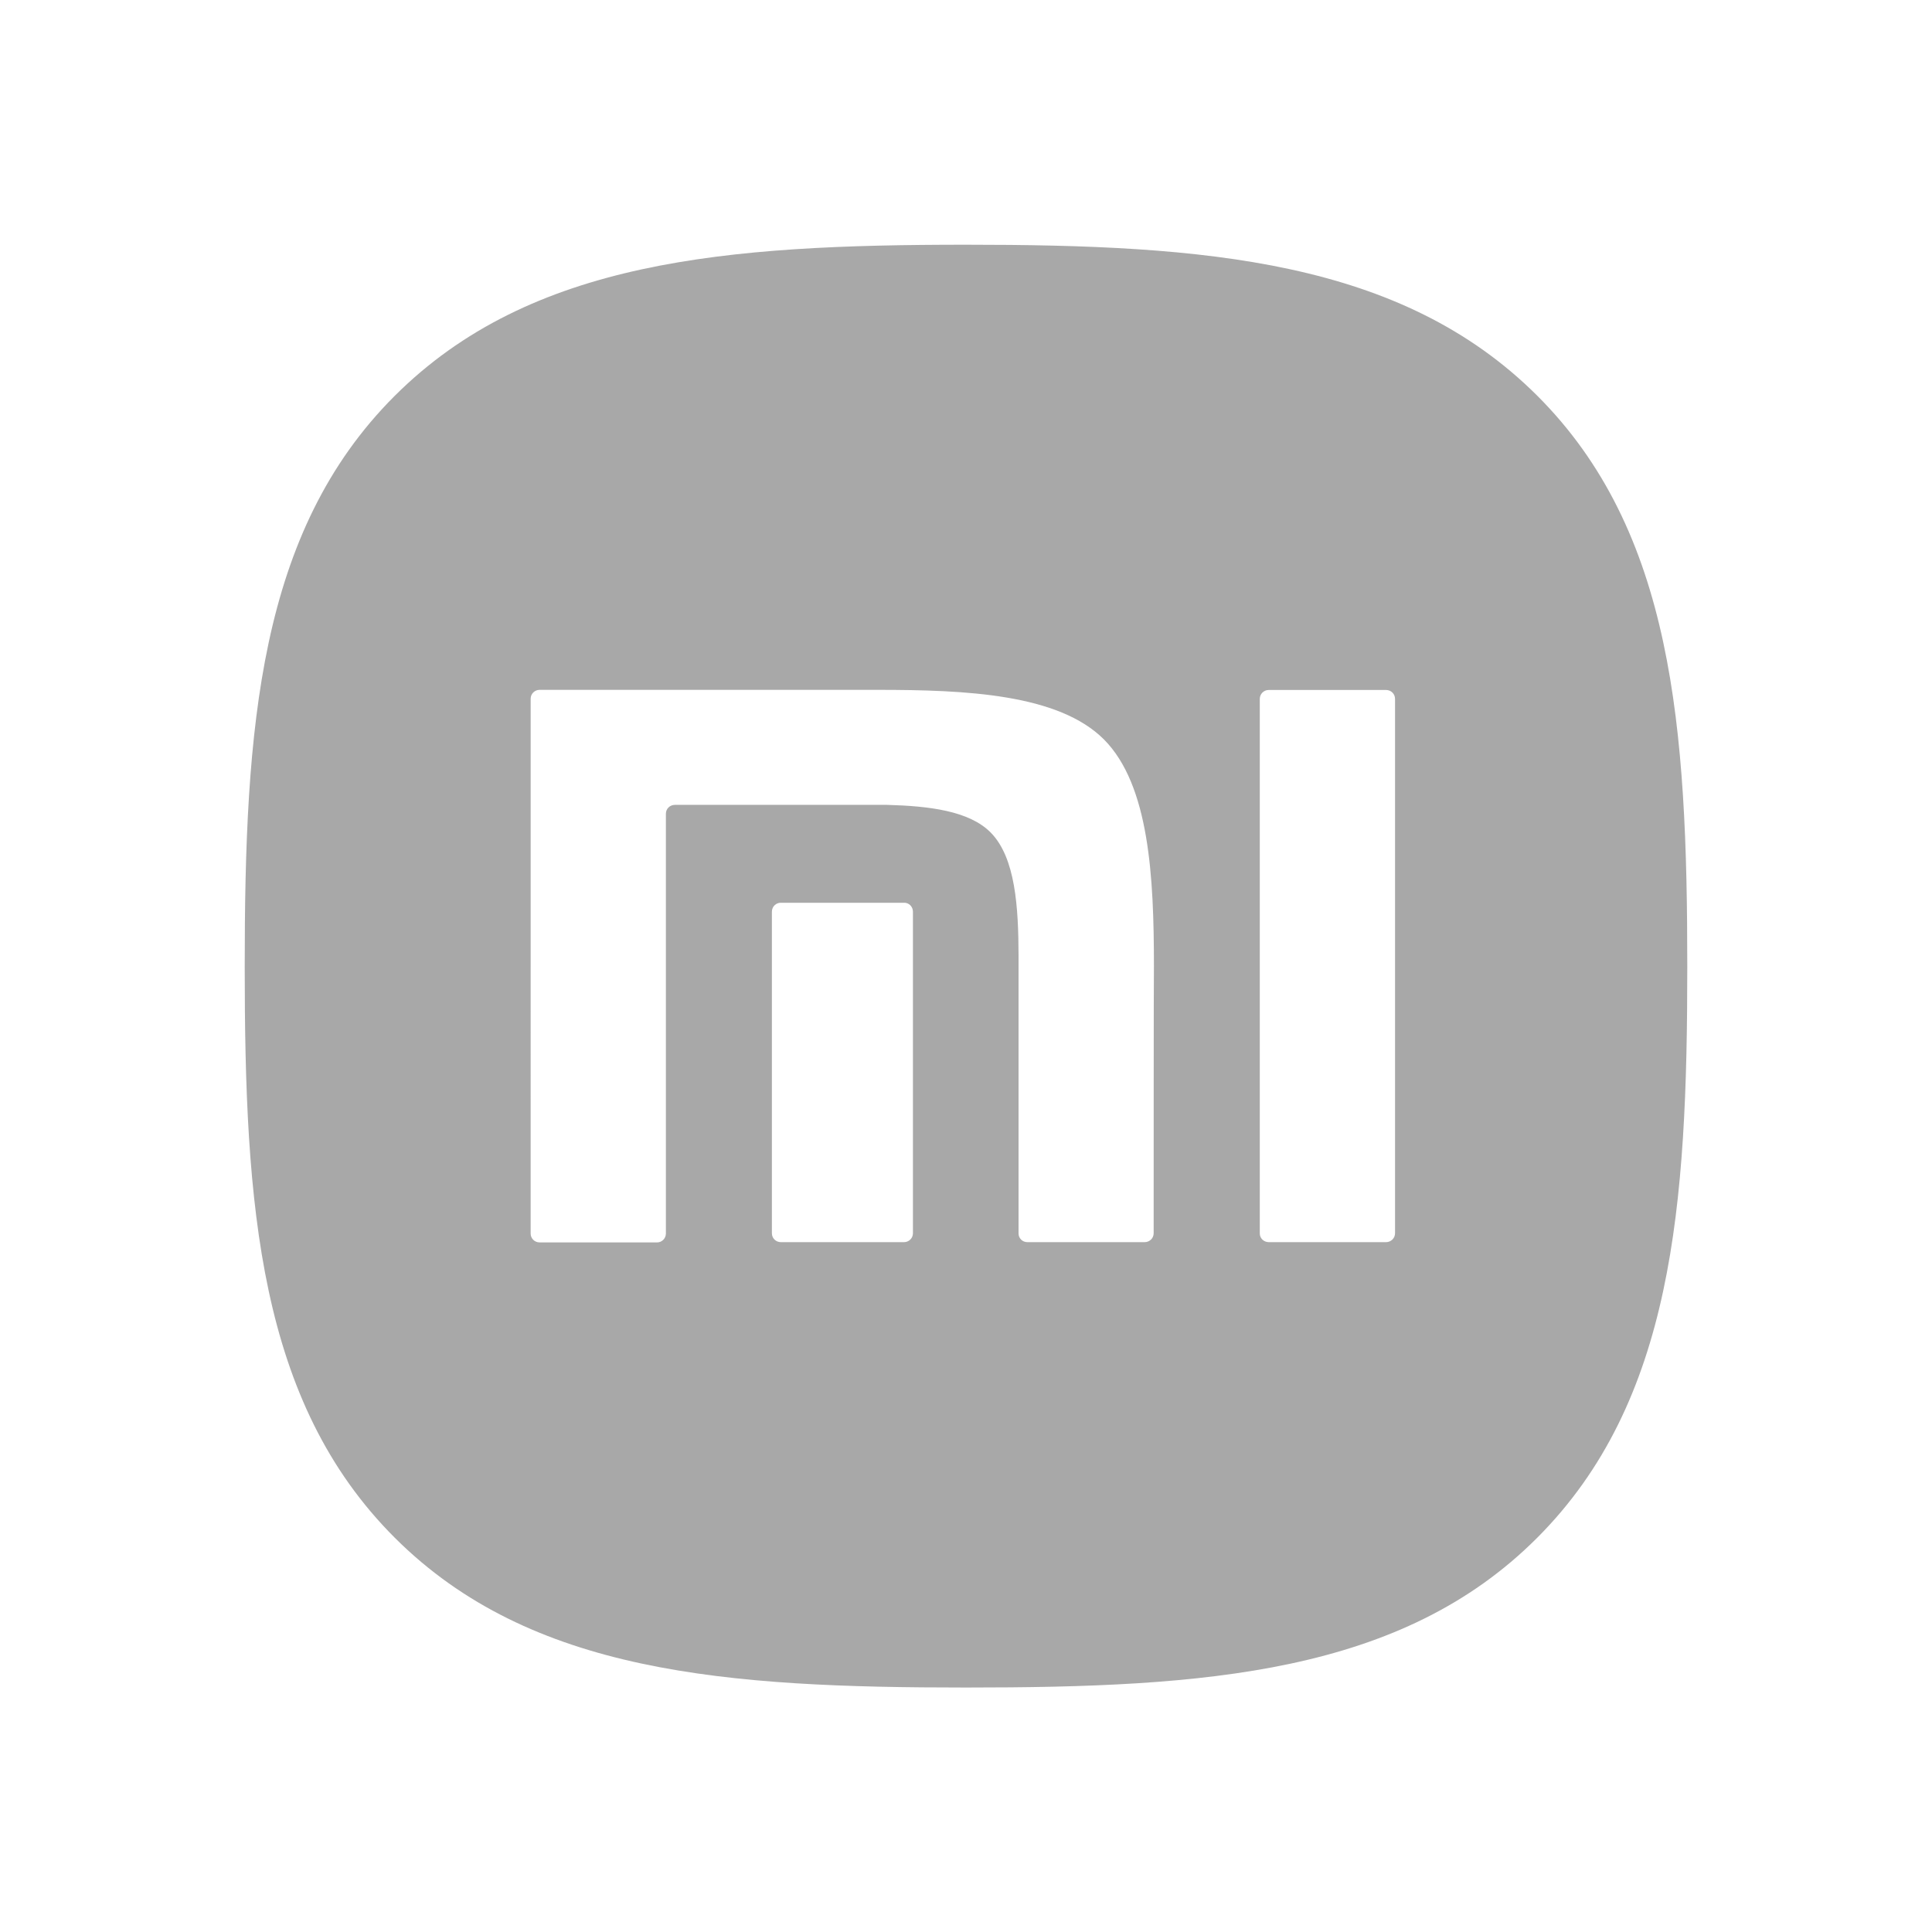 <?xml version="1.0" encoding="utf-8"?>
<!-- Generator: Adobe Illustrator 25.3.1, SVG Export Plug-In . SVG Version: 6.00 Build 0)  -->
<svg version="1.1" id="图层_1" xmlns="http://www.w3.org/2000/svg" xmlns:xlink="http://www.w3.org/1999/xlink" x="0px" y="0px"
	 viewBox="0 0 150 150" style="enable-background:new 0 0 150 150;" xml:space="preserve">
<style type="text/css">
	.st0{fill:#A8A8A8;}
</style>
<g>
	<path class="st0" d="M119.33,30.7C108.76,20.18,93.57,19,75,19c-18.59,0-33.8,1.19-44.37,11.75C20.08,41.3,19,56.49,19,75.06
		s1.08,33.77,11.65,44.33c10.57,10.55,25.77,11.63,44.35,11.63c18.59,0,33.8-1.06,44.35-11.63S131,93.62,131,75.06
		C131,56.46,129.91,41.25,119.33,30.7z M70.88,70.78v24.97c0,0.39-0.32,0.69-0.69,0.69c0,0,0,0-0.01,0h-9.55
		c-0.39,0-0.7-0.3-0.7-0.69l0,0V70.78c0-0.39,0.32-0.7,0.7-0.69l0,0h9.55C70.56,70.07,70.88,70.39,70.88,70.78
		C70.88,70.76,70.88,70.78,70.88,70.78z M89.57,95.75c0,0.39-0.32,0.69-0.7,0.69h-9.09c-0.39,0.01-0.7-0.3-0.7-0.67v-0.01V74.21
		c-0.01-3.76-0.23-7.62-2.17-9.58c-1.67-1.68-4.78-2.05-8.03-2.14H52.4c-0.39,0-0.7,0.3-0.7,0.69c0,0,0,0,0,0.01v32.58
		c0,0.39-0.32,0.7-0.7,0.69h-9.1c-0.39,0-0.7-0.3-0.7-0.69c0,0,0,0,0-0.01V54.25c0-0.39,0.32-0.69,0.69-0.69c0,0,0,0,0.01,0h26.25
		c6.86,0,14.03,0.32,17.56,3.85c3.53,3.55,3.88,10.71,3.88,17.59C89.57,75,89.57,95.75,89.57,95.75z M108.31,95.75
		c0,0.39-0.32,0.69-0.7,0.69h-9.1c-0.39,0-0.7-0.3-0.7-0.67v-0.01v-41.5c0-0.39,0.32-0.69,0.69-0.69h0.01h9.1
		c0.39,0,0.7,0.3,0.7,0.69C108.31,54.25,108.31,95.75,108.31,95.75z"/>
</g>
</svg>
